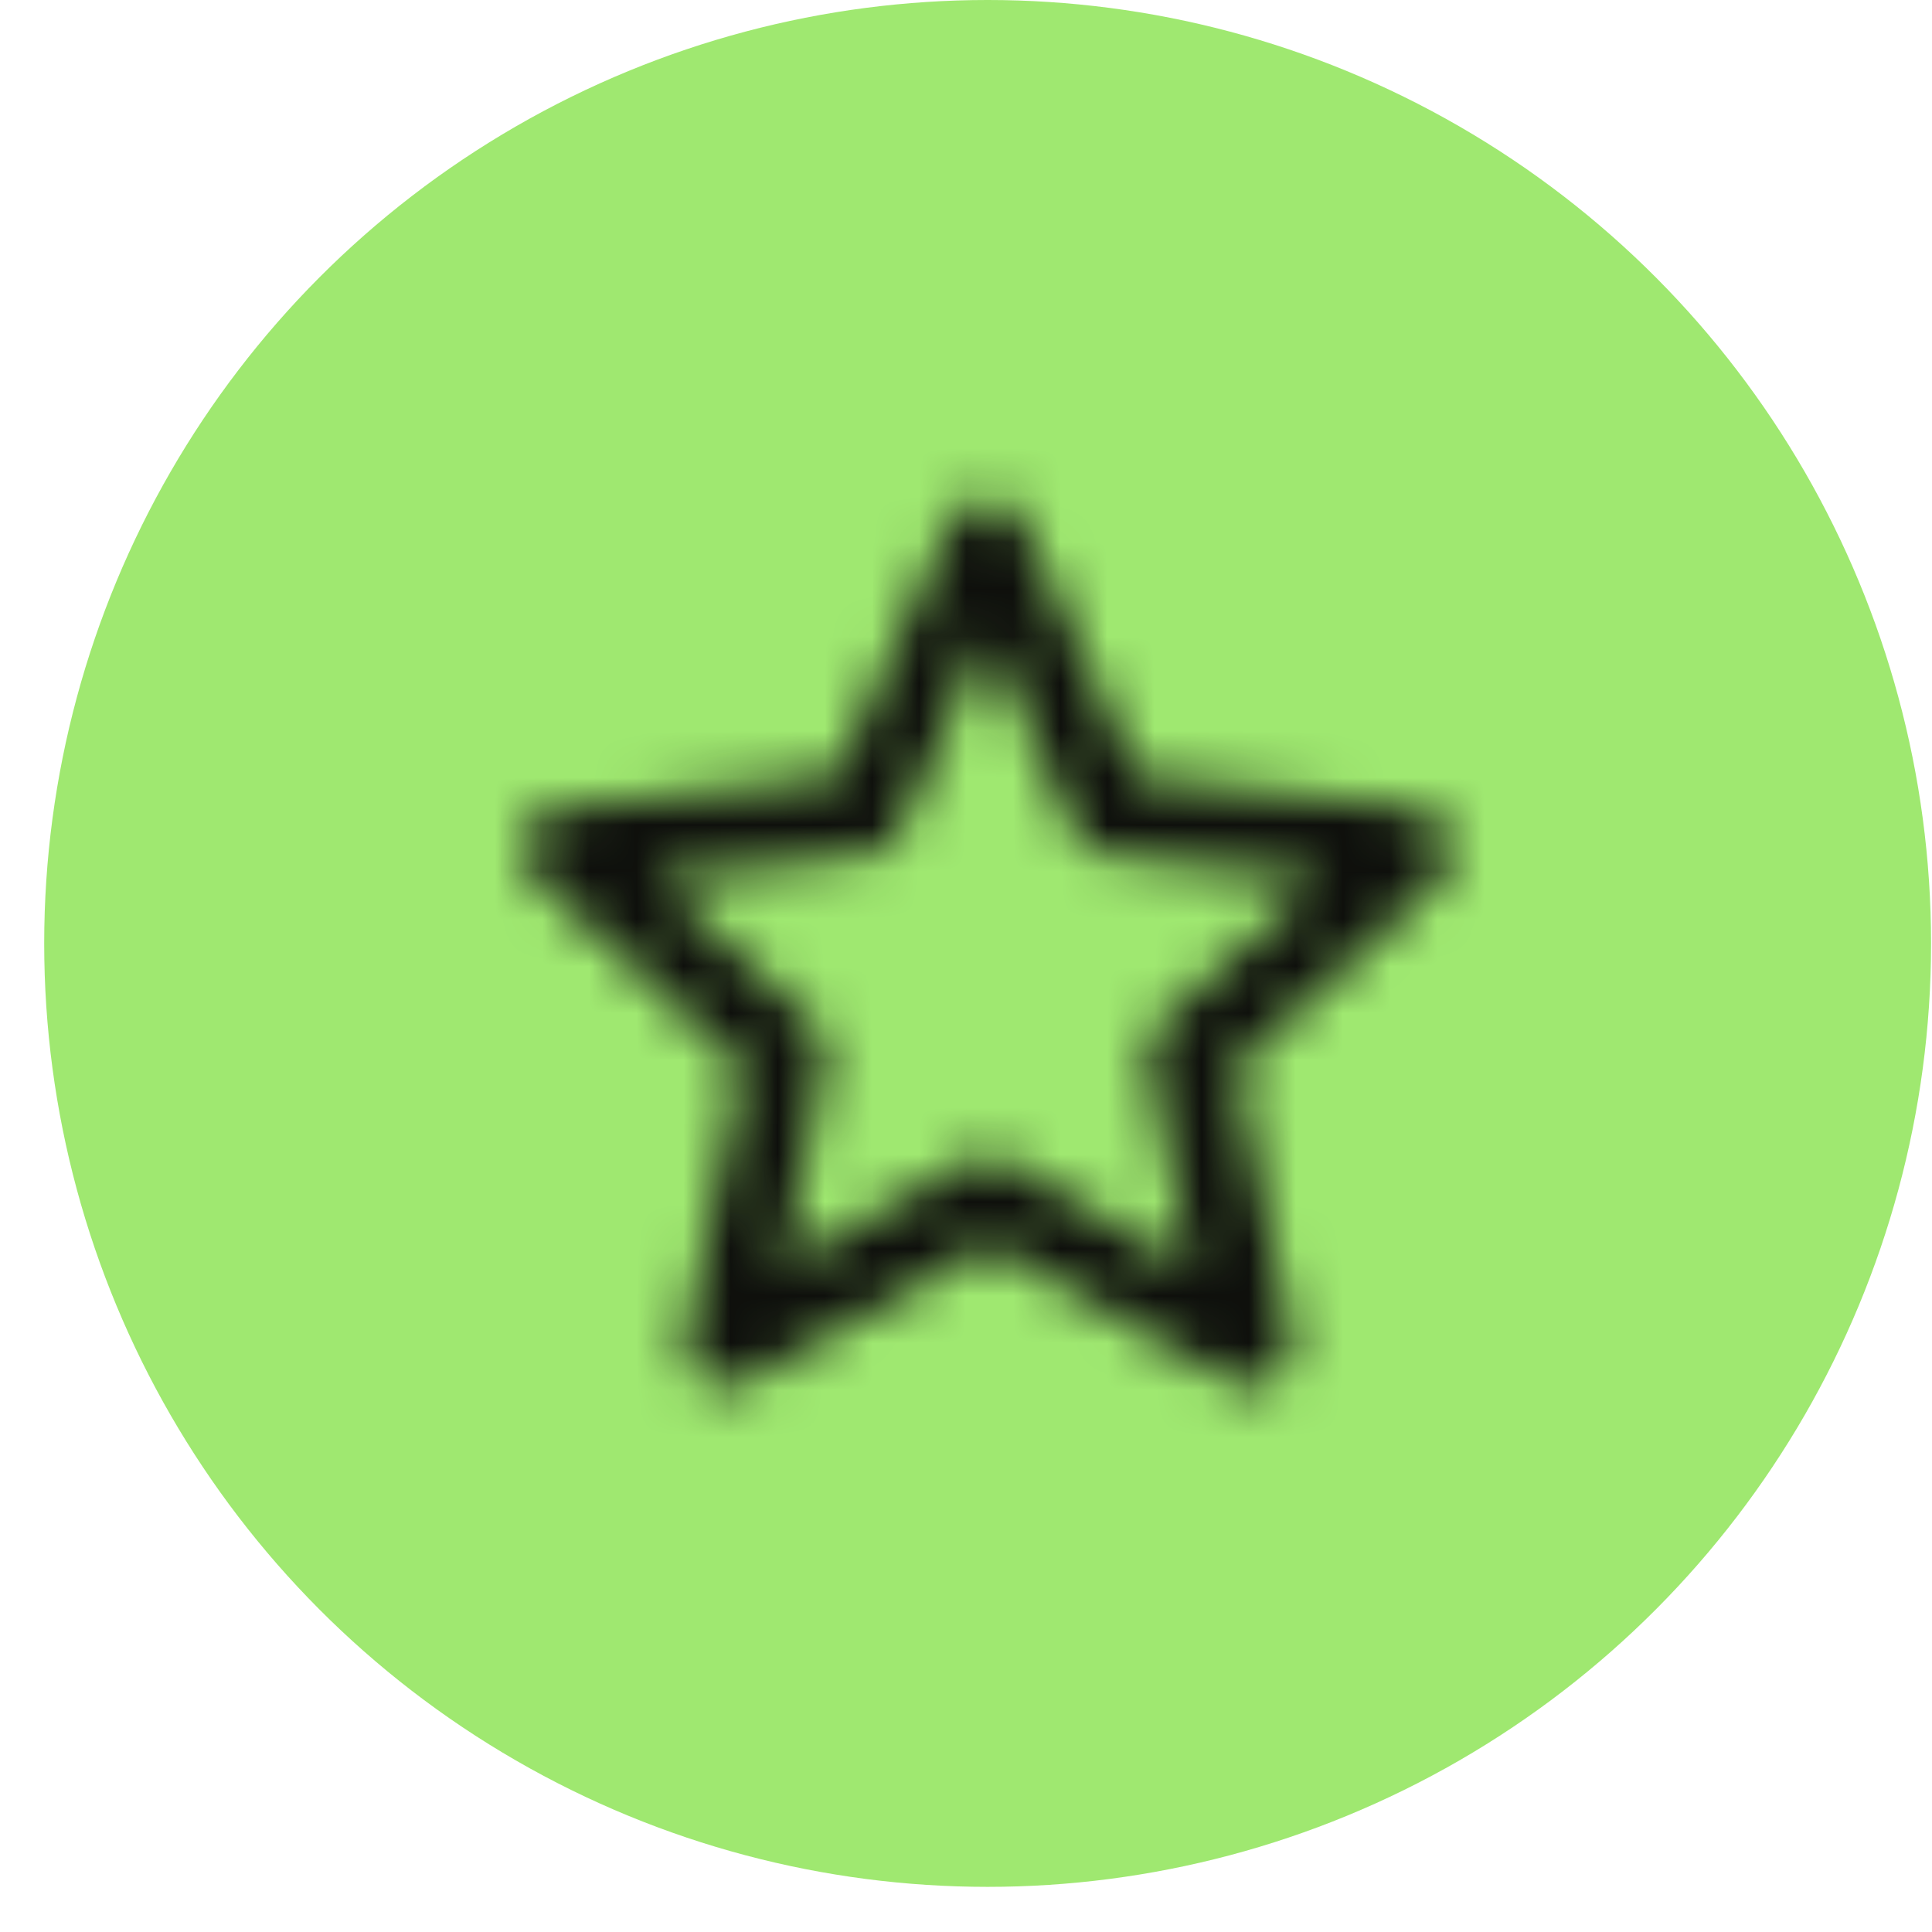 <svg width="41" height="41" viewBox="0 0 41 41" fill="none" xmlns="http://www.w3.org/2000/svg">
<circle cx="20.959" cy="20.021" r="20.021" fill="#9FE870"/>
<mask id="mask0_326_12371" style="mask-type:alpha" maskUnits="userSpaceOnUse" x="11" y="10" width="20" height="20">
<path d="M30.768 17.749C30.682 17.448 30.382 17.191 30.038 17.148L24.161 16.505L21.715 11.099C21.587 10.799 21.286 10.584 20.943 10.584C20.6 10.584 20.299 10.799 20.171 11.099L17.725 16.505L11.848 17.148C11.504 17.191 11.247 17.406 11.118 17.749C11.032 18.049 11.118 18.435 11.376 18.65L15.752 22.64L14.55 28.432C14.465 28.775 14.593 29.118 14.894 29.29C15.151 29.504 15.537 29.504 15.838 29.333L20.986 26.415L26.134 29.333C26.263 29.419 26.392 29.461 26.563 29.461C26.735 29.461 26.907 29.419 27.078 29.29C27.336 29.075 27.464 28.732 27.421 28.432L26.22 22.64L30.596 18.65C30.768 18.392 30.854 18.049 30.768 17.749ZM24.633 21.696C24.418 21.91 24.289 22.211 24.375 22.511L25.276 26.93L21.372 24.656C21.243 24.57 21.115 24.527 20.943 24.527C20.814 24.527 20.643 24.57 20.514 24.656L16.61 26.887L17.511 22.511C17.554 22.211 17.468 21.91 17.253 21.696L13.907 18.65L18.412 18.135C18.712 18.092 18.969 17.92 19.098 17.62L20.943 13.501L22.788 17.62C22.916 17.878 23.174 18.092 23.474 18.135L27.979 18.65L24.633 21.696Z" fill="#FF00FF"/>
</mask>
<g mask="url(#mask0_326_12371)">
<rect x="8.945" y="8.008" width="24.026" height="24.026" fill="#0E0F0C"/>
</g>
</svg>
